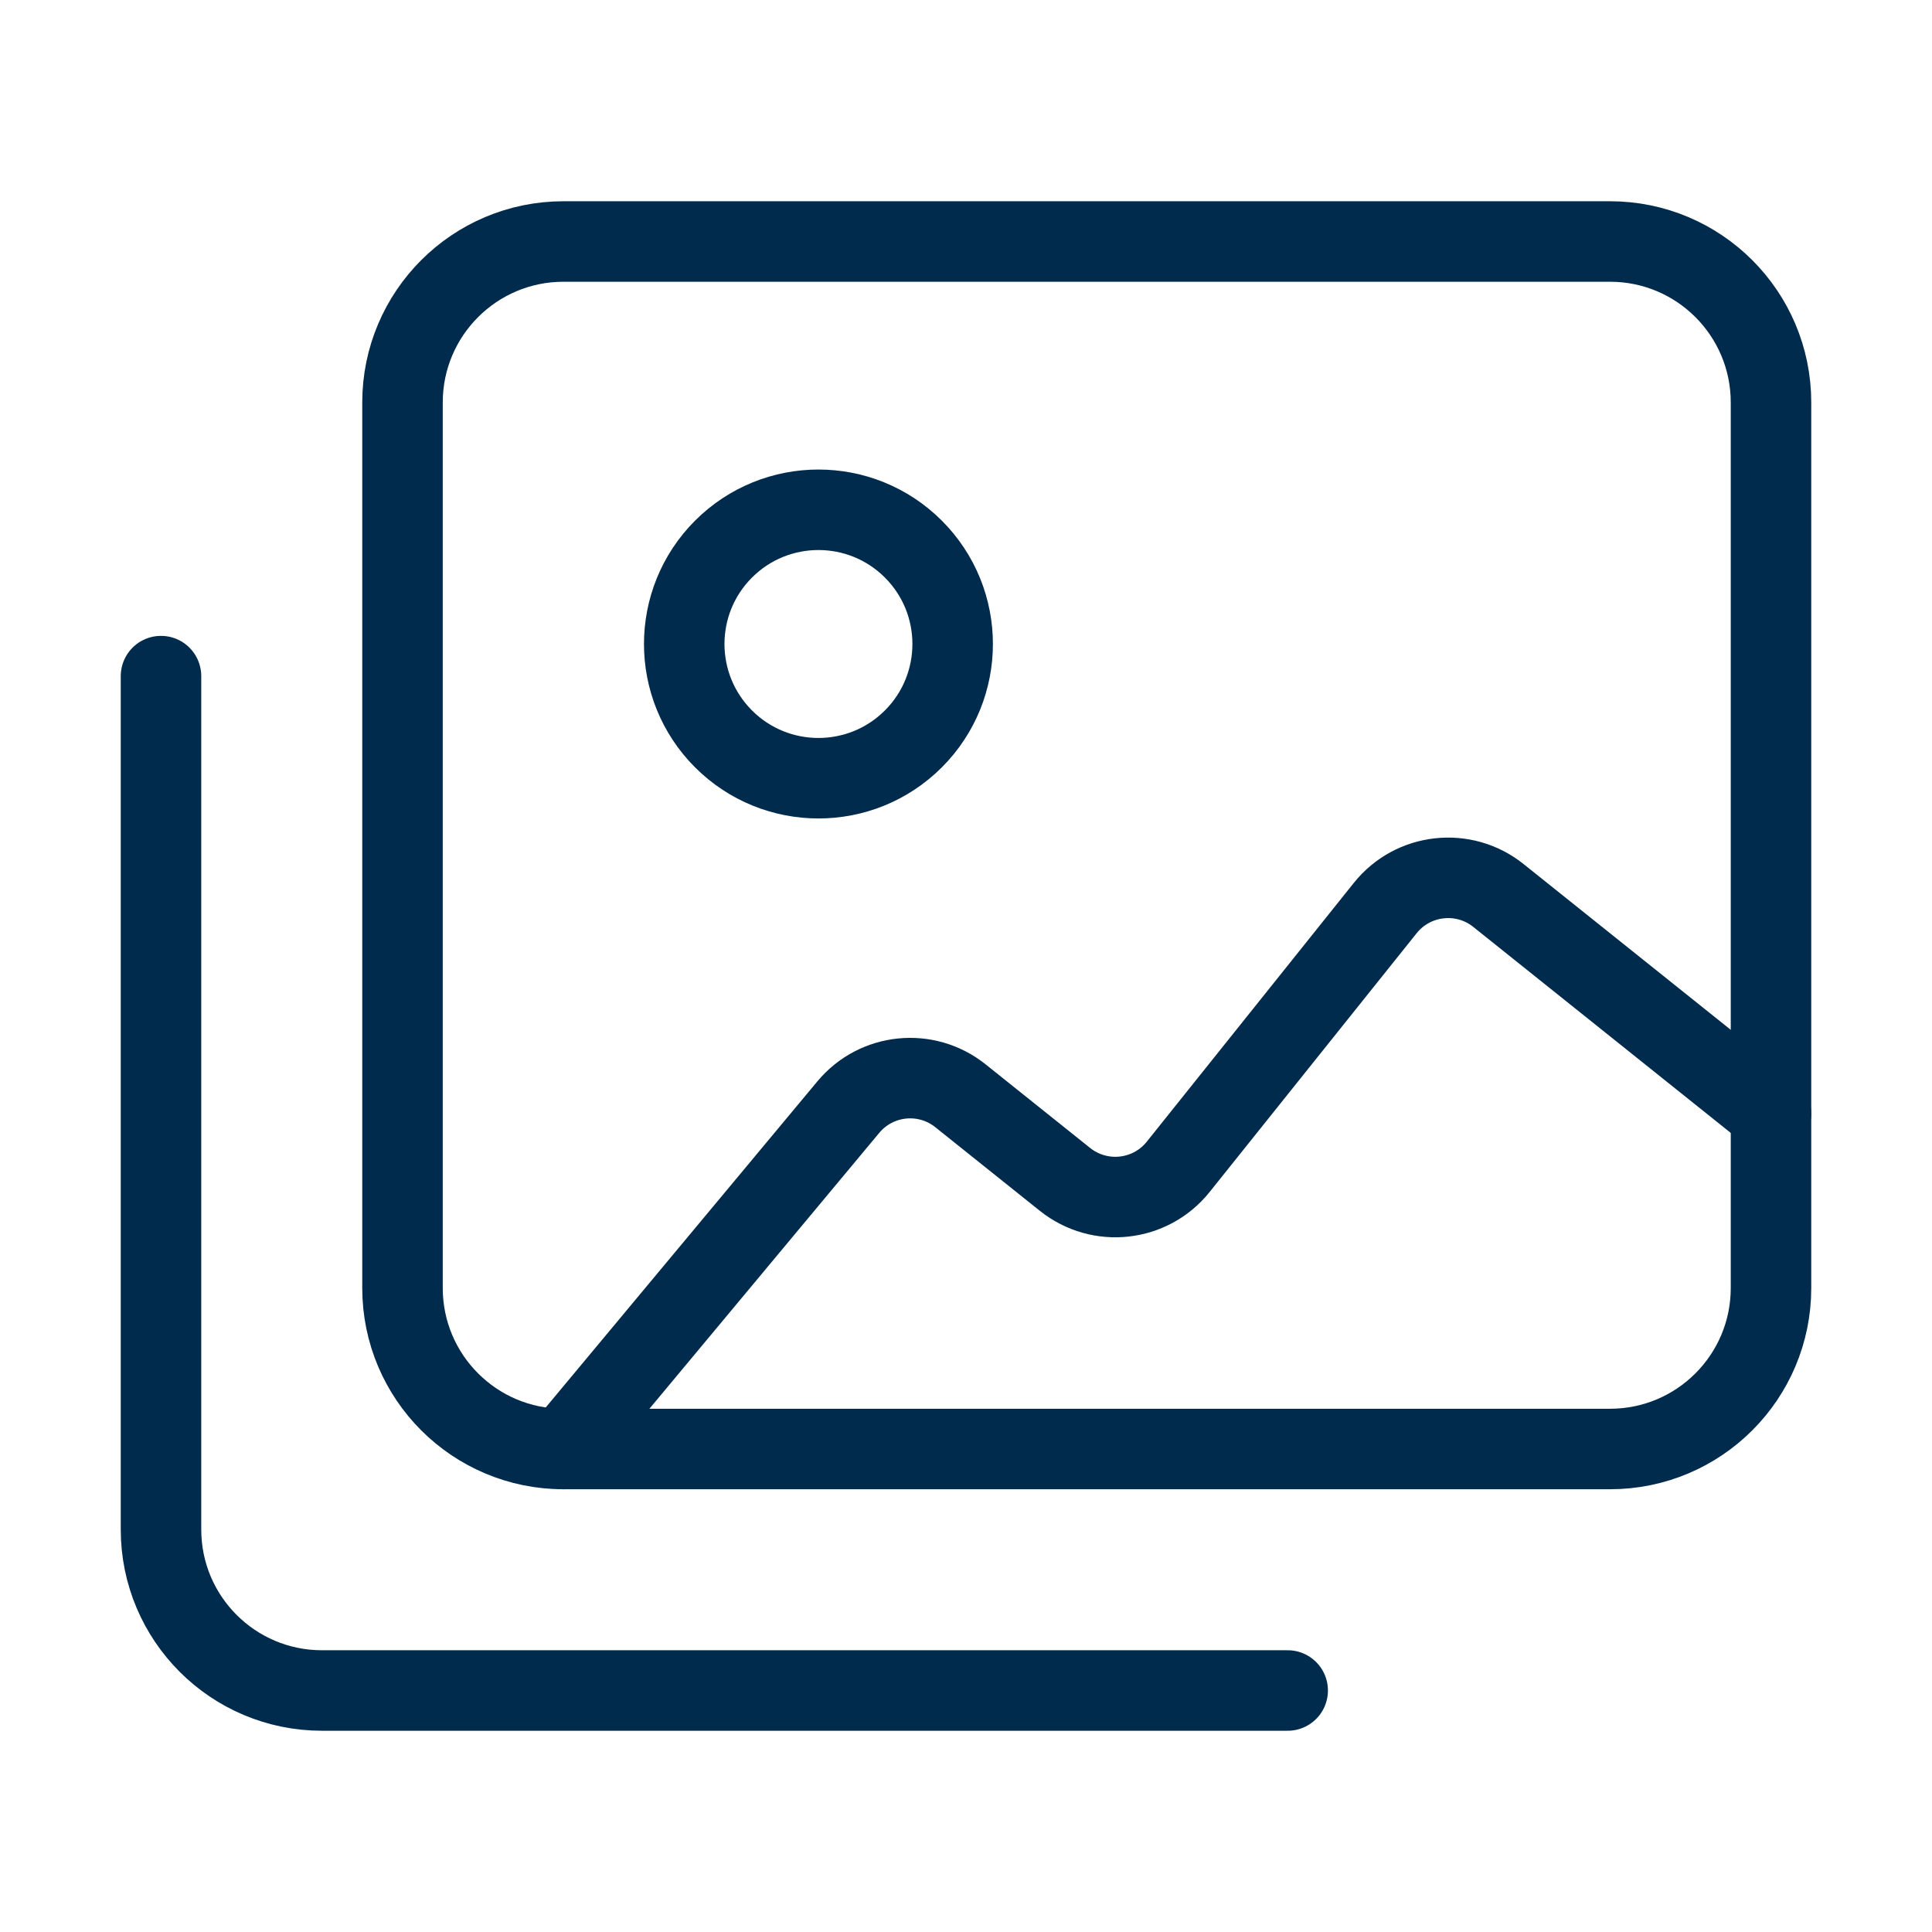 <svg width="24" height="24" viewBox="0 0 24 24" fill="none" xmlns="http://www.w3.org/2000/svg">
<path d="M20 18H7C5.895 18 5 17.105 5 16V5C5 3.895 5.895 3 7 3H20C21.105 3 22 3.895 22 5V16C22 17.105 21.105 18 20 18Z" stroke="#002B4C" stroke-linecap="round" stroke-linejoin="round"/>
<path d="M15.996 21H4C2.895 21 2 20.105 2 19V8.399" stroke="#002B4C" stroke-linecap="round" stroke-linejoin="round"/>
<path d="M11.346 6.821C11.997 7.472 11.997 8.528 11.346 9.179C10.695 9.83 9.639 9.83 8.988 9.179C8.337 8.528 8.337 7.472 8.988 6.821C9.639 6.17 10.695 6.17 11.346 6.821Z" stroke="#002B4C" stroke-linecap="round" stroke-linejoin="round"/>
<path d="M22 13.833L18.614 11.124C18.183 10.779 17.553 10.849 17.208 11.28L14.636 14.495C14.291 14.926 13.662 14.996 13.23 14.651L11.931 13.612C11.506 13.272 10.887 13.334 10.538 13.753L7 18" stroke="#002B4C" stroke-linecap="round" stroke-linejoin="round"/>
</svg>
